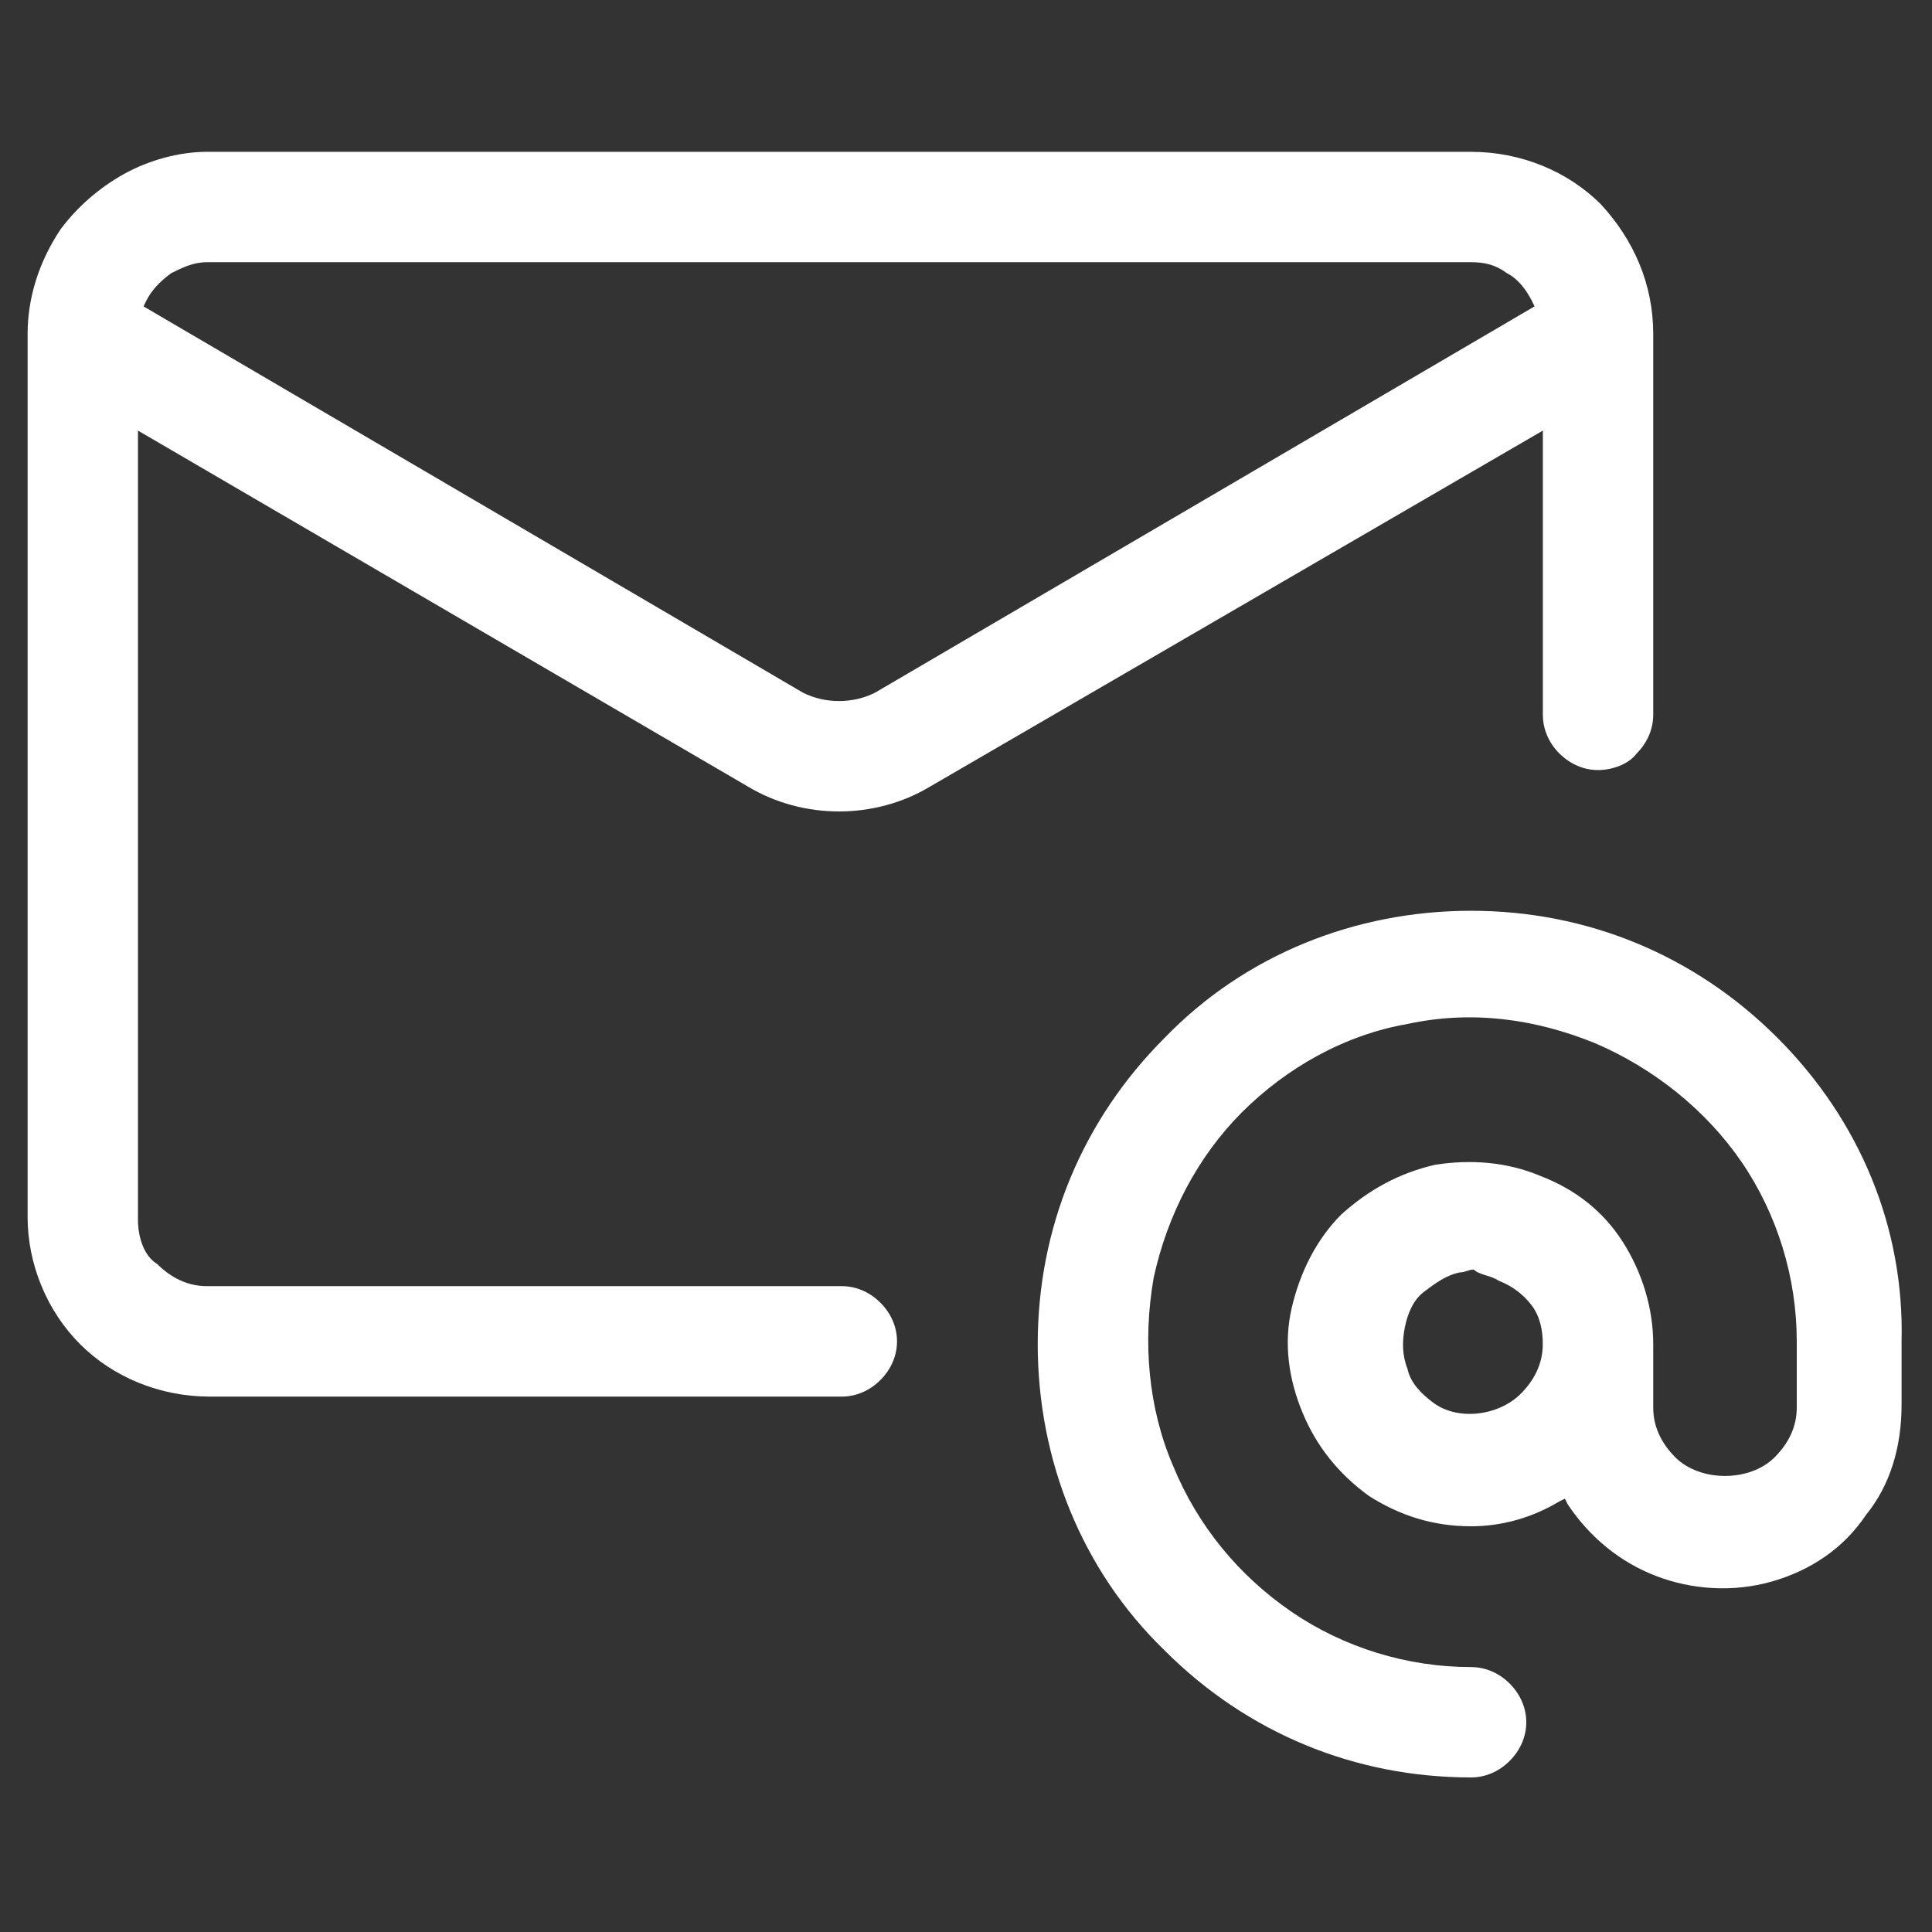 <svg width="24" height="24" viewBox="0 0 24 24" fill="none" xmlns="http://www.w3.org/2000/svg">
<rect x="0" y="0" width="24" height="24" fill="#333333" stroke="none"/>
<path d="M9.291 9.771C9.977 10.183 10.868 10.183 11.554 9.771L19.166 5.349V8.88C19.166 9.051 19.234 9.223 19.371 9.36C19.509 9.497 19.68 9.566 19.851 9.566C20.023 9.566 20.229 9.497 20.331 9.36C20.468 9.223 20.537 9.051 20.537 8.88V4.149C20.537 3.531 20.297 2.983 19.886 2.537C19.474 2.126 18.891 1.886 18.274 1.886H2.571C2.228 1.886 1.851 1.989 1.543 2.16C1.234 2.331 0.96 2.571 0.754 2.846C0.48 3.257 0.343 3.703 0.343 4.149V15.12C0.343 15.703 0.583 16.286 0.994 16.697C1.406 17.109 1.988 17.349 2.606 17.349H10.457C10.629 17.349 10.8 17.28 10.937 17.143C11.074 17.006 11.143 16.834 11.143 16.663C11.143 16.491 11.074 16.32 10.937 16.183C10.8 16.046 10.629 15.977 10.457 15.977H2.571C2.331 15.977 2.126 15.874 1.954 15.703C1.783 15.6 1.714 15.36 1.714 15.154V5.349L9.291 9.771ZM9.977 8.606L1.783 3.806L1.817 3.737C1.886 3.6 1.988 3.497 2.126 3.394C2.263 3.326 2.4 3.257 2.571 3.257H18.274C18.446 3.257 18.583 3.291 18.72 3.394C18.857 3.463 18.96 3.6 19.029 3.737L19.063 3.806L10.868 8.606C10.594 8.743 10.251 8.743 9.977 8.606Z" fill="white"/>
<path d="M22.08 12.892C21.051 11.863 19.714 11.314 18.274 11.314C16.834 11.314 15.463 11.863 14.468 12.892C13.44 13.92 12.891 15.257 12.891 16.697C12.891 18.137 13.44 19.509 14.468 20.503C15.497 21.532 16.834 22.08 18.274 22.08C18.445 22.08 18.617 22.012 18.754 21.874C18.891 21.737 18.96 21.566 18.96 21.394C18.96 21.223 18.891 21.052 18.754 20.914C18.617 20.777 18.445 20.709 18.274 20.709C17.485 20.709 16.697 20.469 16.045 20.023C15.394 19.577 14.88 18.96 14.571 18.206C14.262 17.486 14.194 16.663 14.331 15.874C14.502 15.086 14.88 14.366 15.428 13.817C15.977 13.269 16.697 12.857 17.485 12.72C18.274 12.549 19.062 12.652 19.817 12.96C20.537 13.269 21.188 13.783 21.634 14.434C22.08 15.086 22.32 15.874 22.32 16.663V17.486C22.32 17.726 22.217 17.931 22.045 18.103C21.737 18.412 21.12 18.412 20.811 18.103C20.64 17.931 20.537 17.726 20.537 17.486V16.697C20.537 16.252 20.4 15.806 20.16 15.429C19.92 15.052 19.577 14.777 19.131 14.606C18.72 14.434 18.274 14.4 17.828 14.469C17.383 14.572 17.005 14.777 16.663 15.086C16.354 15.394 16.148 15.806 16.045 16.252C15.943 16.697 16.011 17.143 16.183 17.554C16.354 17.966 16.628 18.309 17.005 18.583C17.383 18.823 17.794 18.96 18.274 18.96C18.651 18.96 19.028 18.857 19.371 18.651L19.44 18.617L19.474 18.686C19.748 19.097 20.125 19.406 20.571 19.577C21.017 19.749 21.531 19.783 22.011 19.646C22.491 19.509 22.902 19.234 23.177 18.823C23.485 18.446 23.622 17.966 23.622 17.451V16.663C23.657 15.257 23.108 13.92 22.08 12.892ZM18.617 15.909C18.788 15.977 18.925 16.08 19.028 16.217C19.131 16.354 19.165 16.526 19.165 16.697C19.165 16.937 19.062 17.143 18.891 17.314C18.617 17.589 18.102 17.657 17.794 17.417C17.657 17.314 17.52 17.177 17.485 17.006C17.417 16.834 17.417 16.663 17.451 16.491C17.485 16.32 17.554 16.149 17.691 16.046C17.828 15.943 17.965 15.84 18.137 15.806C18.205 15.806 18.24 15.771 18.308 15.771C18.377 15.84 18.514 15.84 18.617 15.909Z" fill="white"/>
</svg>
